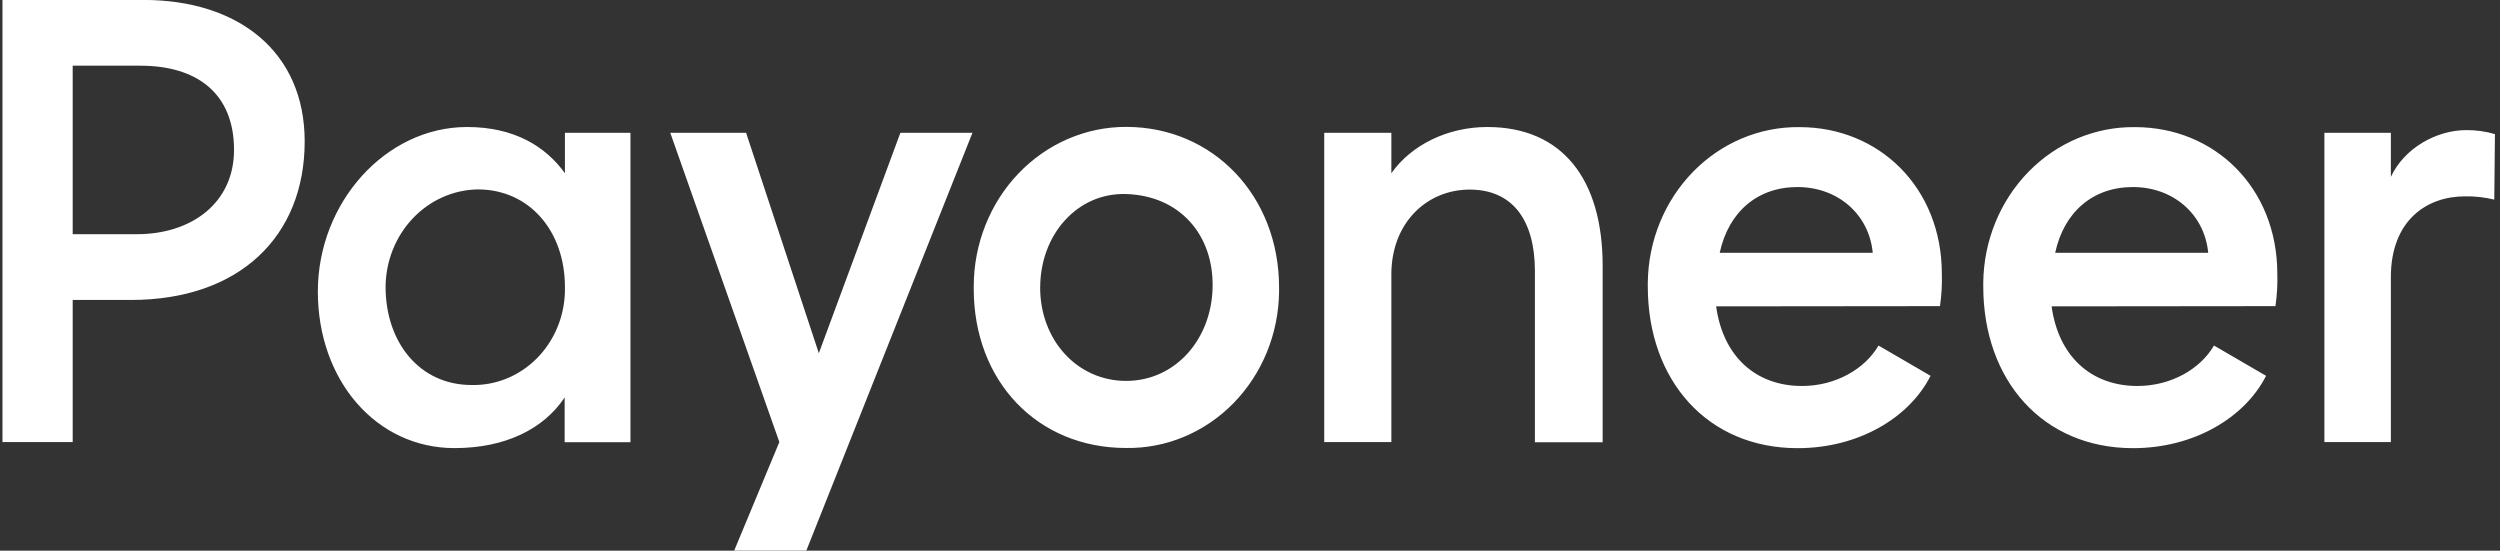 <svg width="454" height="100" viewBox="0 0 454 100" fill="none" xmlns="http://www.w3.org/2000/svg">
<rect x="0" y="0" width="454" height="100" fill="#333333" stroke="none"/>
<path d="M13.2 80.284V54.471H23.79C43.49 54.471 55.33 42.928 55.33 25.677C55.33 9.424 43.33 -0.01 26.07 -0.01H0.45V80.284H13.2ZM25.5 11.931C35.63 11.931 42.5 16.832 42.5 27.23C42.5 36.79 34.87 42.53 24.85 42.53H13.2V11.931H25.5ZM232.28 52.204C232.28 35.594 220.33 23.044 204.5 23.044C200.871 23.038 197.276 23.783 193.921 25.236C190.566 26.688 187.517 28.82 184.948 31.509C182.378 34.199 180.339 37.393 178.946 40.91C177.553 44.426 176.834 48.197 176.83 52.005V52.446C176.83 69.172 188.33 81.354 204.5 81.354C208.098 81.41 211.67 80.721 215.014 79.327C218.357 77.933 221.406 75.861 223.986 73.23C226.566 70.599 228.626 67.46 230.049 63.992C231.473 60.525 232.231 56.798 232.28 53.023C232.28 52.739 232.28 52.467 232.28 52.194V52.204ZM188.9 52.204C188.9 42.645 195.62 34.953 204.5 35.237C214.31 35.541 220.42 42.708 220.21 52.204C220 61.701 213.38 69.172 204.5 69.172C195.62 69.172 188.89 61.764 188.89 52.204H188.9ZM352.3 55.594C352.583 53.657 352.697 51.697 352.64 49.738C352.64 34.083 341.26 23.086 326.8 23.086C319.58 22.993 312.62 25.914 307.452 31.205C302.284 36.497 299.33 43.725 299.24 51.302V52.005C299.24 69.088 310.06 81.386 326.45 81.386C337.5 81.386 346.72 75.887 350.59 68.248L341.14 62.75C338.64 67.052 333.29 70.095 327.25 70.095C318.82 70.095 312.9 64.712 311.65 55.636L352.3 55.594ZM312.3 45.908C313.9 38.5 319.14 33.967 326.42 33.967C333.7 33.967 339.42 38.867 340.09 45.908H312.3ZM163.51 24.114L148.7 64.145L135.49 24.114H121.72L141.53 80.274L133.33 99.99H146.43L176.6 24.114H163.51ZM453.08 24.355C451.375 23.853 449.611 23.61 447.84 23.631C442.6 23.631 436.68 26.779 434.18 32.12V24.114H422.11V80.274H434.18V50.347C434.18 39.948 440.78 35.657 447.61 35.657C449.41 35.619 451.208 35.82 452.96 36.255L453.08 24.429V24.355ZM413.22 55.594C413.503 53.657 413.617 51.697 413.56 49.738C413.56 34.083 402.18 23.086 387.72 23.086C380.5 22.993 373.54 25.914 368.372 31.205C363.204 36.497 360.25 43.725 360.16 51.302V52.005C360.16 69.088 370.98 81.386 387.37 81.386C398.37 81.386 407.64 75.887 411.52 68.248L402.06 62.75C399.56 67.052 394.21 70.095 388.17 70.095C379.75 70.095 373.82 64.712 372.57 55.636L413.22 55.594ZM373.22 45.908C374.82 38.5 380.06 33.967 387.34 33.967C394.62 33.967 400.34 38.867 401.01 45.908H373.22ZM102.59 52.078C102.645 54.366 102.269 56.643 101.484 58.779C100.699 60.914 99.52 62.866 98.016 64.523C96.511 66.18 94.71 67.509 92.715 68.434C90.72 69.36 88.571 69.864 86.39 69.917H85.62C76.28 69.917 70.02 62.267 70.02 52.078C70.059 47.422 71.832 42.965 74.959 39.661C78.087 36.358 82.323 34.468 86.76 34.397C96.21 34.397 102.59 42.047 102.59 52.078ZM291.04 48.248C291.04 32.593 283.75 23.065 270.09 23.065C262.91 23.065 256.31 26.297 252.67 31.459V24.114H240.48V80.274H252.67V49.843C252.67 40.4 259.16 34.429 266.9 34.429C274.64 34.429 278.74 39.927 278.74 49.245V80.316H291.04V48.248ZM102.59 24.114V31.459C99.06 26.559 93.36 23.065 84.82 23.065C70.02 23.065 57.72 36.811 57.72 52.939C57.72 69.067 68.31 81.375 82.54 81.375C91.77 81.375 98.71 77.913 102.54 72.183V80.305H114.49V24.114H102.59Z" fill="white"/>
</svg>
